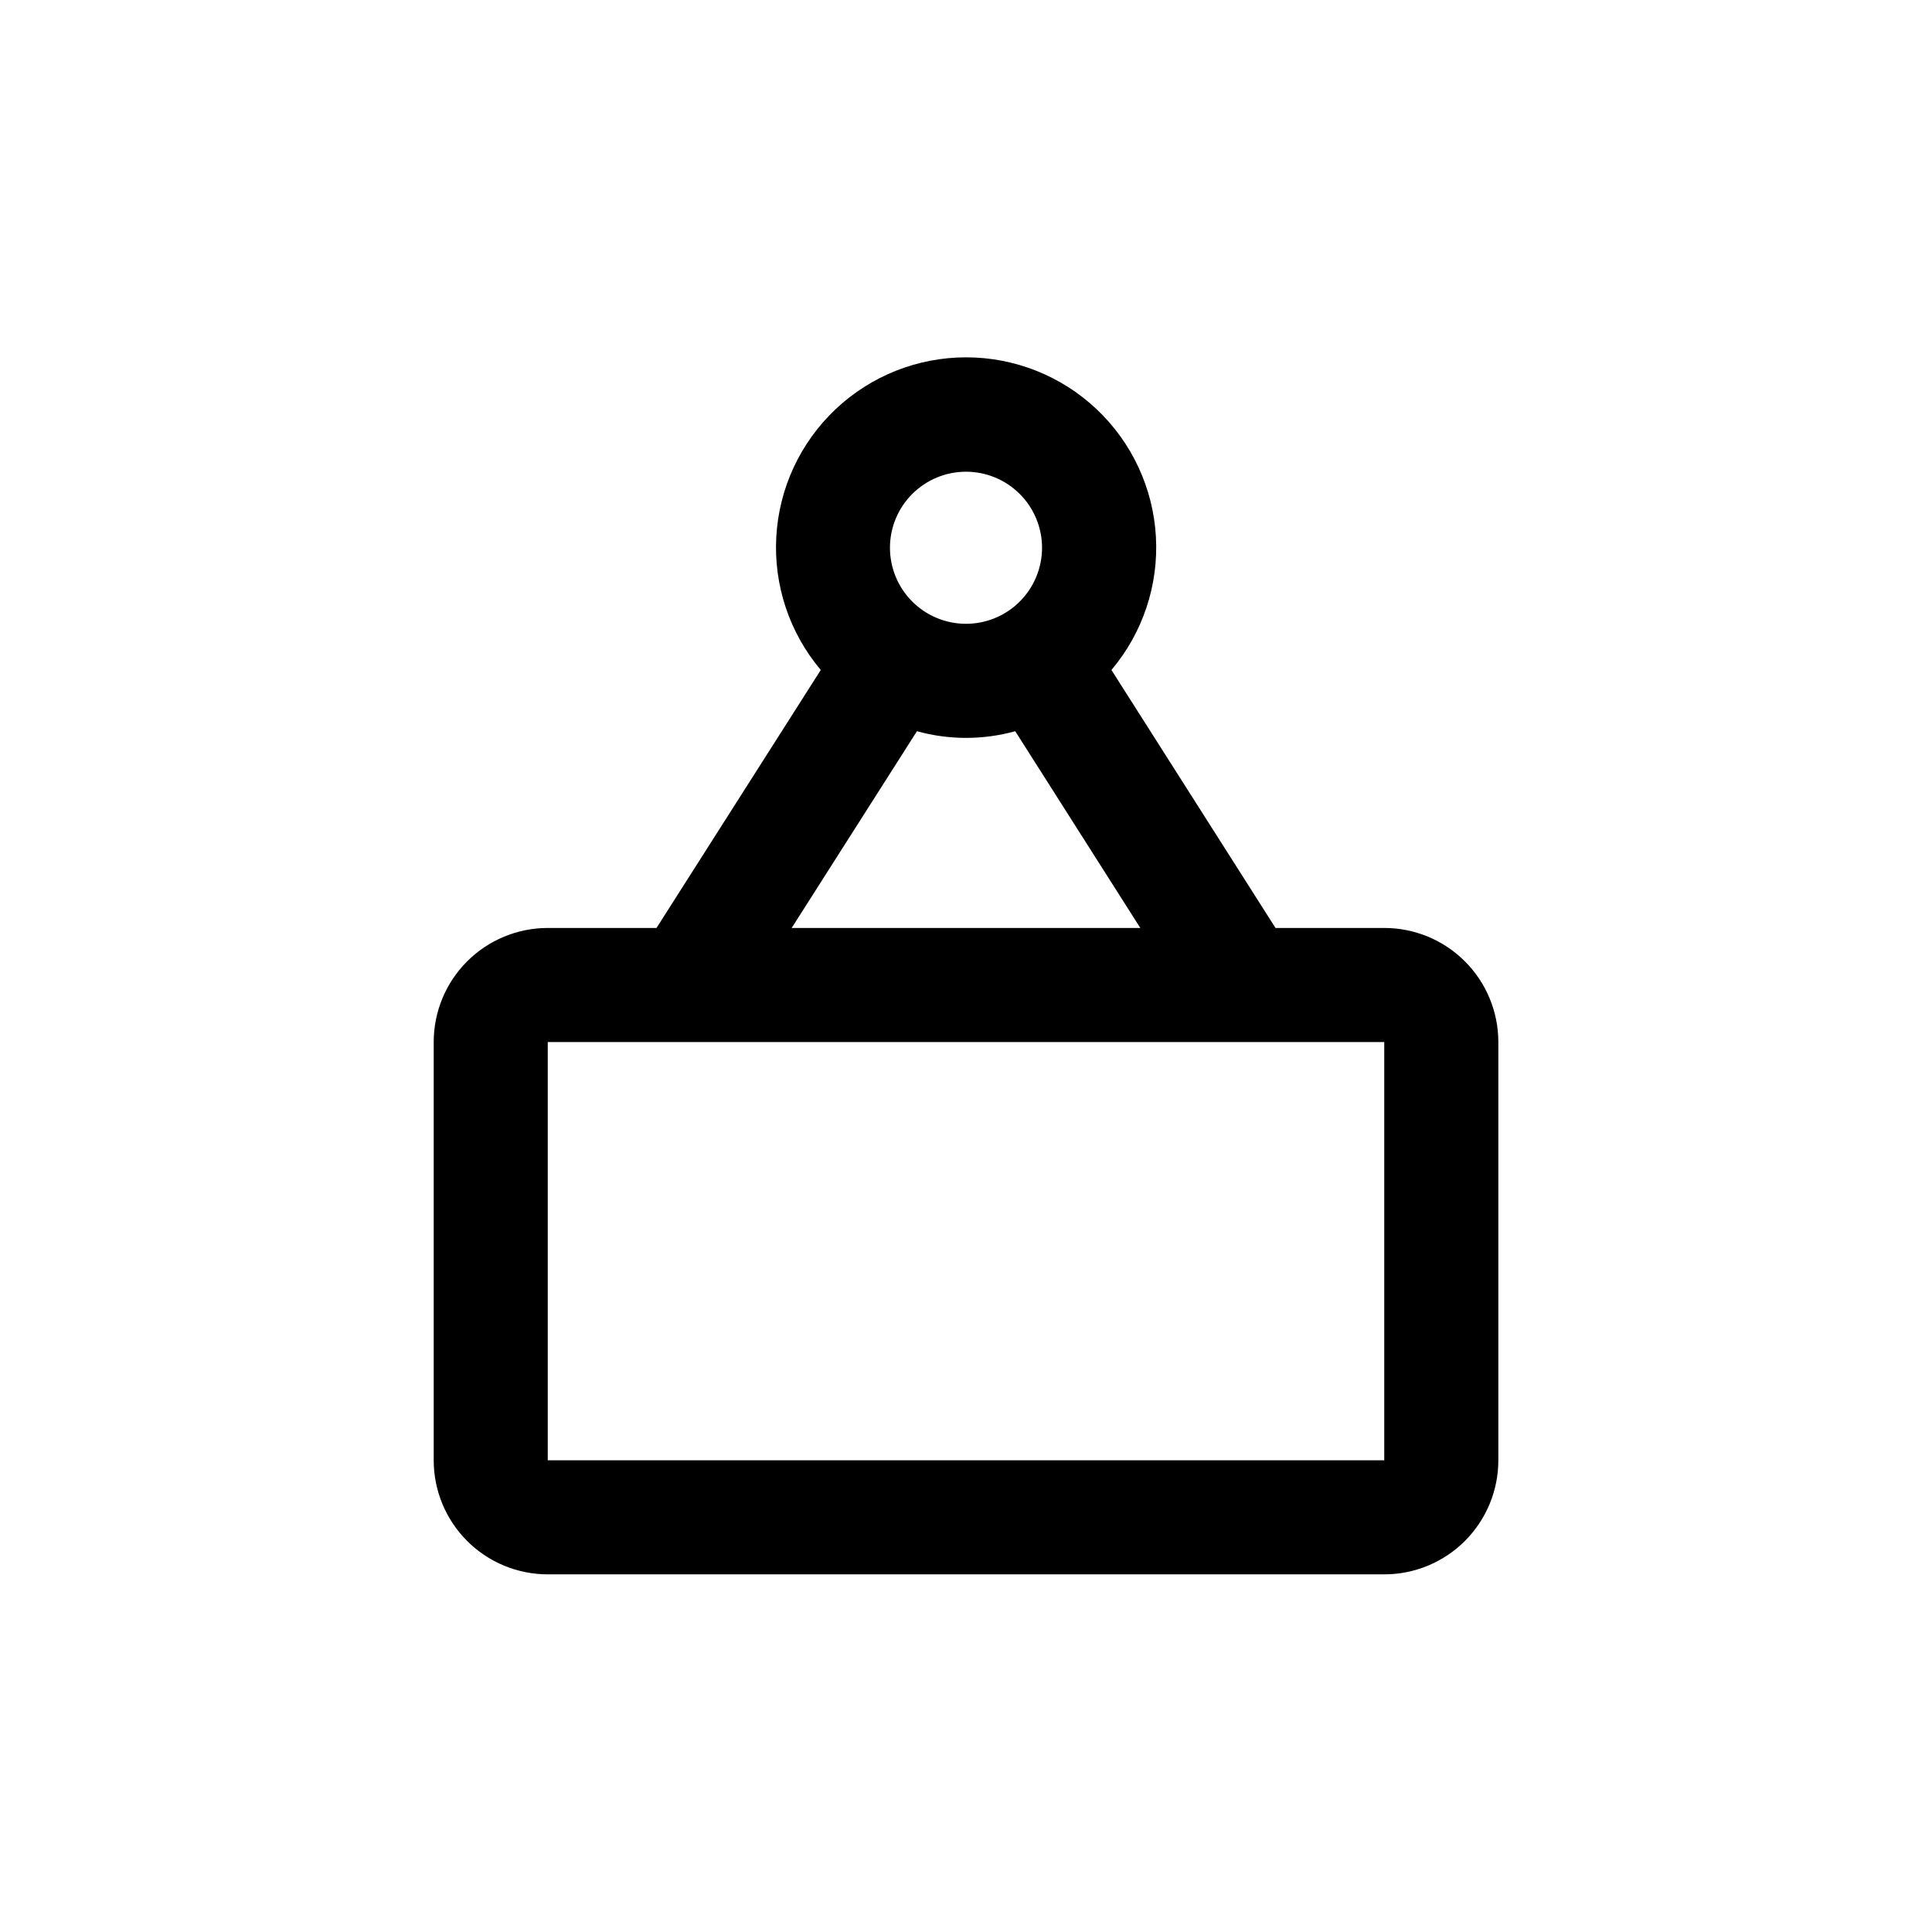 <?xml version="1.0" encoding="UTF-8"?>
<!-- Uploaded to: ICON Repo, www.iconrepo.com, Generator: ICON Repo Mixer Tools -->
<svg fill="#000000" width="800px" height="800px" version="1.1" viewBox="144 144 512 512" xmlns="http://www.w3.org/2000/svg">
 <path d="m510.84 389.92h-28.816l-43.48-68.367c8.297-9.836 12.512-22.477 11.785-35.324-0.727-12.848-6.344-24.93-15.699-33.77-9.352-8.84-21.734-13.762-34.602-13.762-12.867 0-25.25 4.922-34.602 13.762-9.355 8.84-14.973 20.922-15.699 33.77-0.727 12.848 3.488 25.488 11.785 35.324l-43.531 68.367h-28.816c-8.016 0-15.707 3.184-21.375 8.855-5.668 5.668-8.852 13.355-8.852 21.375v110.84c0 8.02 3.184 15.707 8.852 21.375 5.668 5.668 13.359 8.855 21.375 8.855h221.68c8.02 0 15.707-3.188 21.375-8.855 5.668-5.668 8.855-13.355 8.855-21.375v-110.84c0-8.02-3.188-15.707-8.855-21.375-5.668-5.672-13.355-8.855-21.375-8.855zm-110.84-120.91c5.344 0 10.469 2.125 14.25 5.902 3.777 3.781 5.902 8.906 5.902 14.25s-2.125 10.473-5.902 14.25c-3.781 3.781-8.906 5.902-14.25 5.902-5.348 0-10.473-2.121-14.25-5.902-3.781-3.777-5.902-8.906-5.902-14.25s2.121-10.469 5.902-14.25c3.777-3.777 8.902-5.902 14.25-5.902zm-13 68.77c8.523 2.359 17.523 2.359 26.047 0l33.152 52.145h-92.398zm123.84 193.21h-221.68v-110.84h221.68z"/>
</svg>